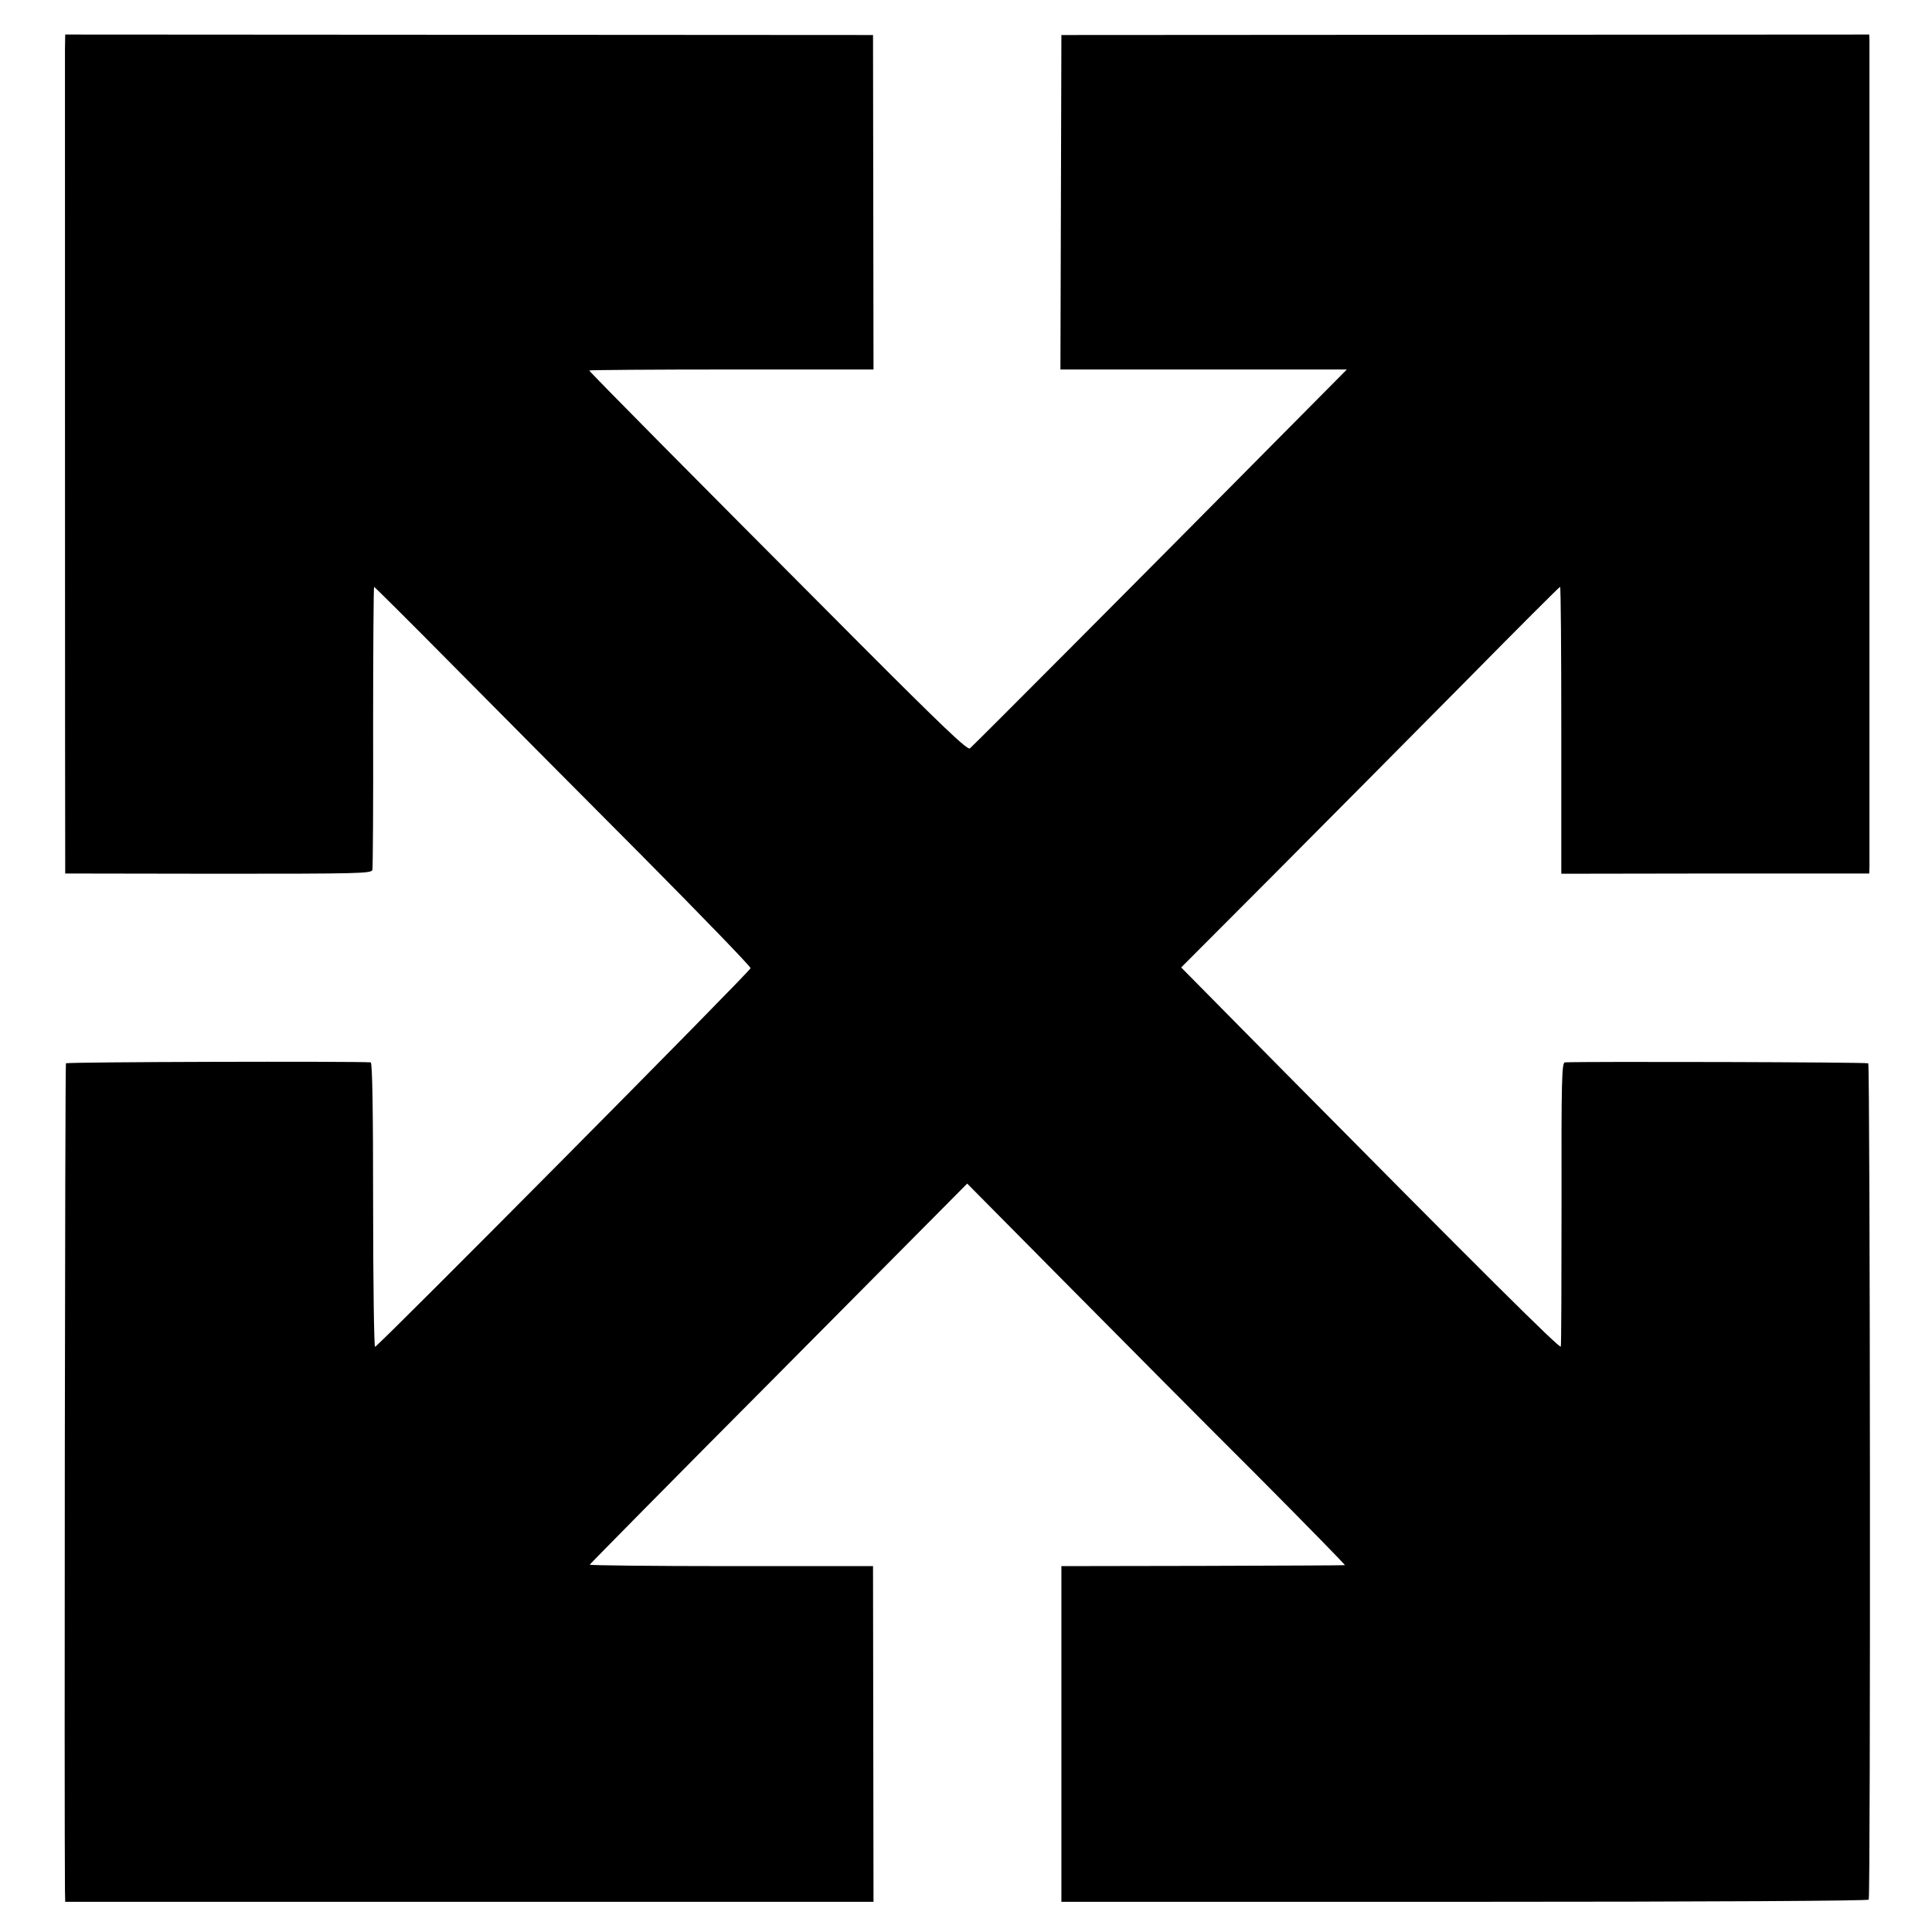 <?xml version="1.0" standalone="no"?>
<!DOCTYPE svg PUBLIC "-//W3C//DTD SVG 20010904//EN"
 "http://www.w3.org/TR/2001/REC-SVG-20010904/DTD/svg10.dtd">
<svg version="1.0" xmlns="http://www.w3.org/2000/svg"
 width="800pt" height="800pt" viewBox="0 0 800 800"
 preserveAspectRatio="xMidYMid meet">
<g transform="translate(0,800) scale(0.1,-0.1)"
fill="#000000" stroke="none">
<path d="M269 7796 c0 -76 0 -3304 1 -3367 l0 -46 634 -1 c582 0 634 1 638 16
2 10 4 277 3 595 0 317 2 577 4 577 2 0 148 -145 323 -322 176 -178 527 -531
780 -785 253 -255 458 -467 456 -472 -5 -17 -1539 -1563 -1555 -1568 -4 -2 -8
262 -8 587 0 388 -3 590 -10 591 -71 5 -1258 2 -1262 -4 -4 -6 -7 -3135 -4
-3427 l1 -45 1674 0 1673 0 -1 695 -1 695 -588 0 c-323 0 -586 3 -585 6 2 4
354 361 783 792 l780 786 413 -417 c227 -229 580 -585 785 -789 204 -205 369
-374 366 -374 -2 -1 -267 -2 -589 -3 l-585 -1 0 -695 0 -695 1668 0 c1030 0
1671 4 1675 9 8 13 6 3455 -2 3463 -4 5 -1177 8 -1256 4 -13 -1 -15 -72 -14
-583 0 -321 -1 -588 -3 -594 -4 -10 -319 303 -1167 1160 l-405 410 402 403
c221 222 573 577 782 788 209 212 382 385 385 385 3 0 5 -267 5 -594 l0 -594
637 1 638 0 1 28 c0 16 0 787 0 1714 0 927 0 1696 0 1709 l-1 23 -1672 -1
-1673 -1 -2 -692 -2 -693 593 0 593 0 -344 -347 c-478 -483 -1201 -1209 -1217
-1222 -10 -8 -115 92 -459 437 -705 707 -1117 1123 -1117 1128 0 2 265 4 589
4 l588 0 -1 693 -1 692 -1672 1 -1673 1 -1 -61z"/>
</g>
</svg>
